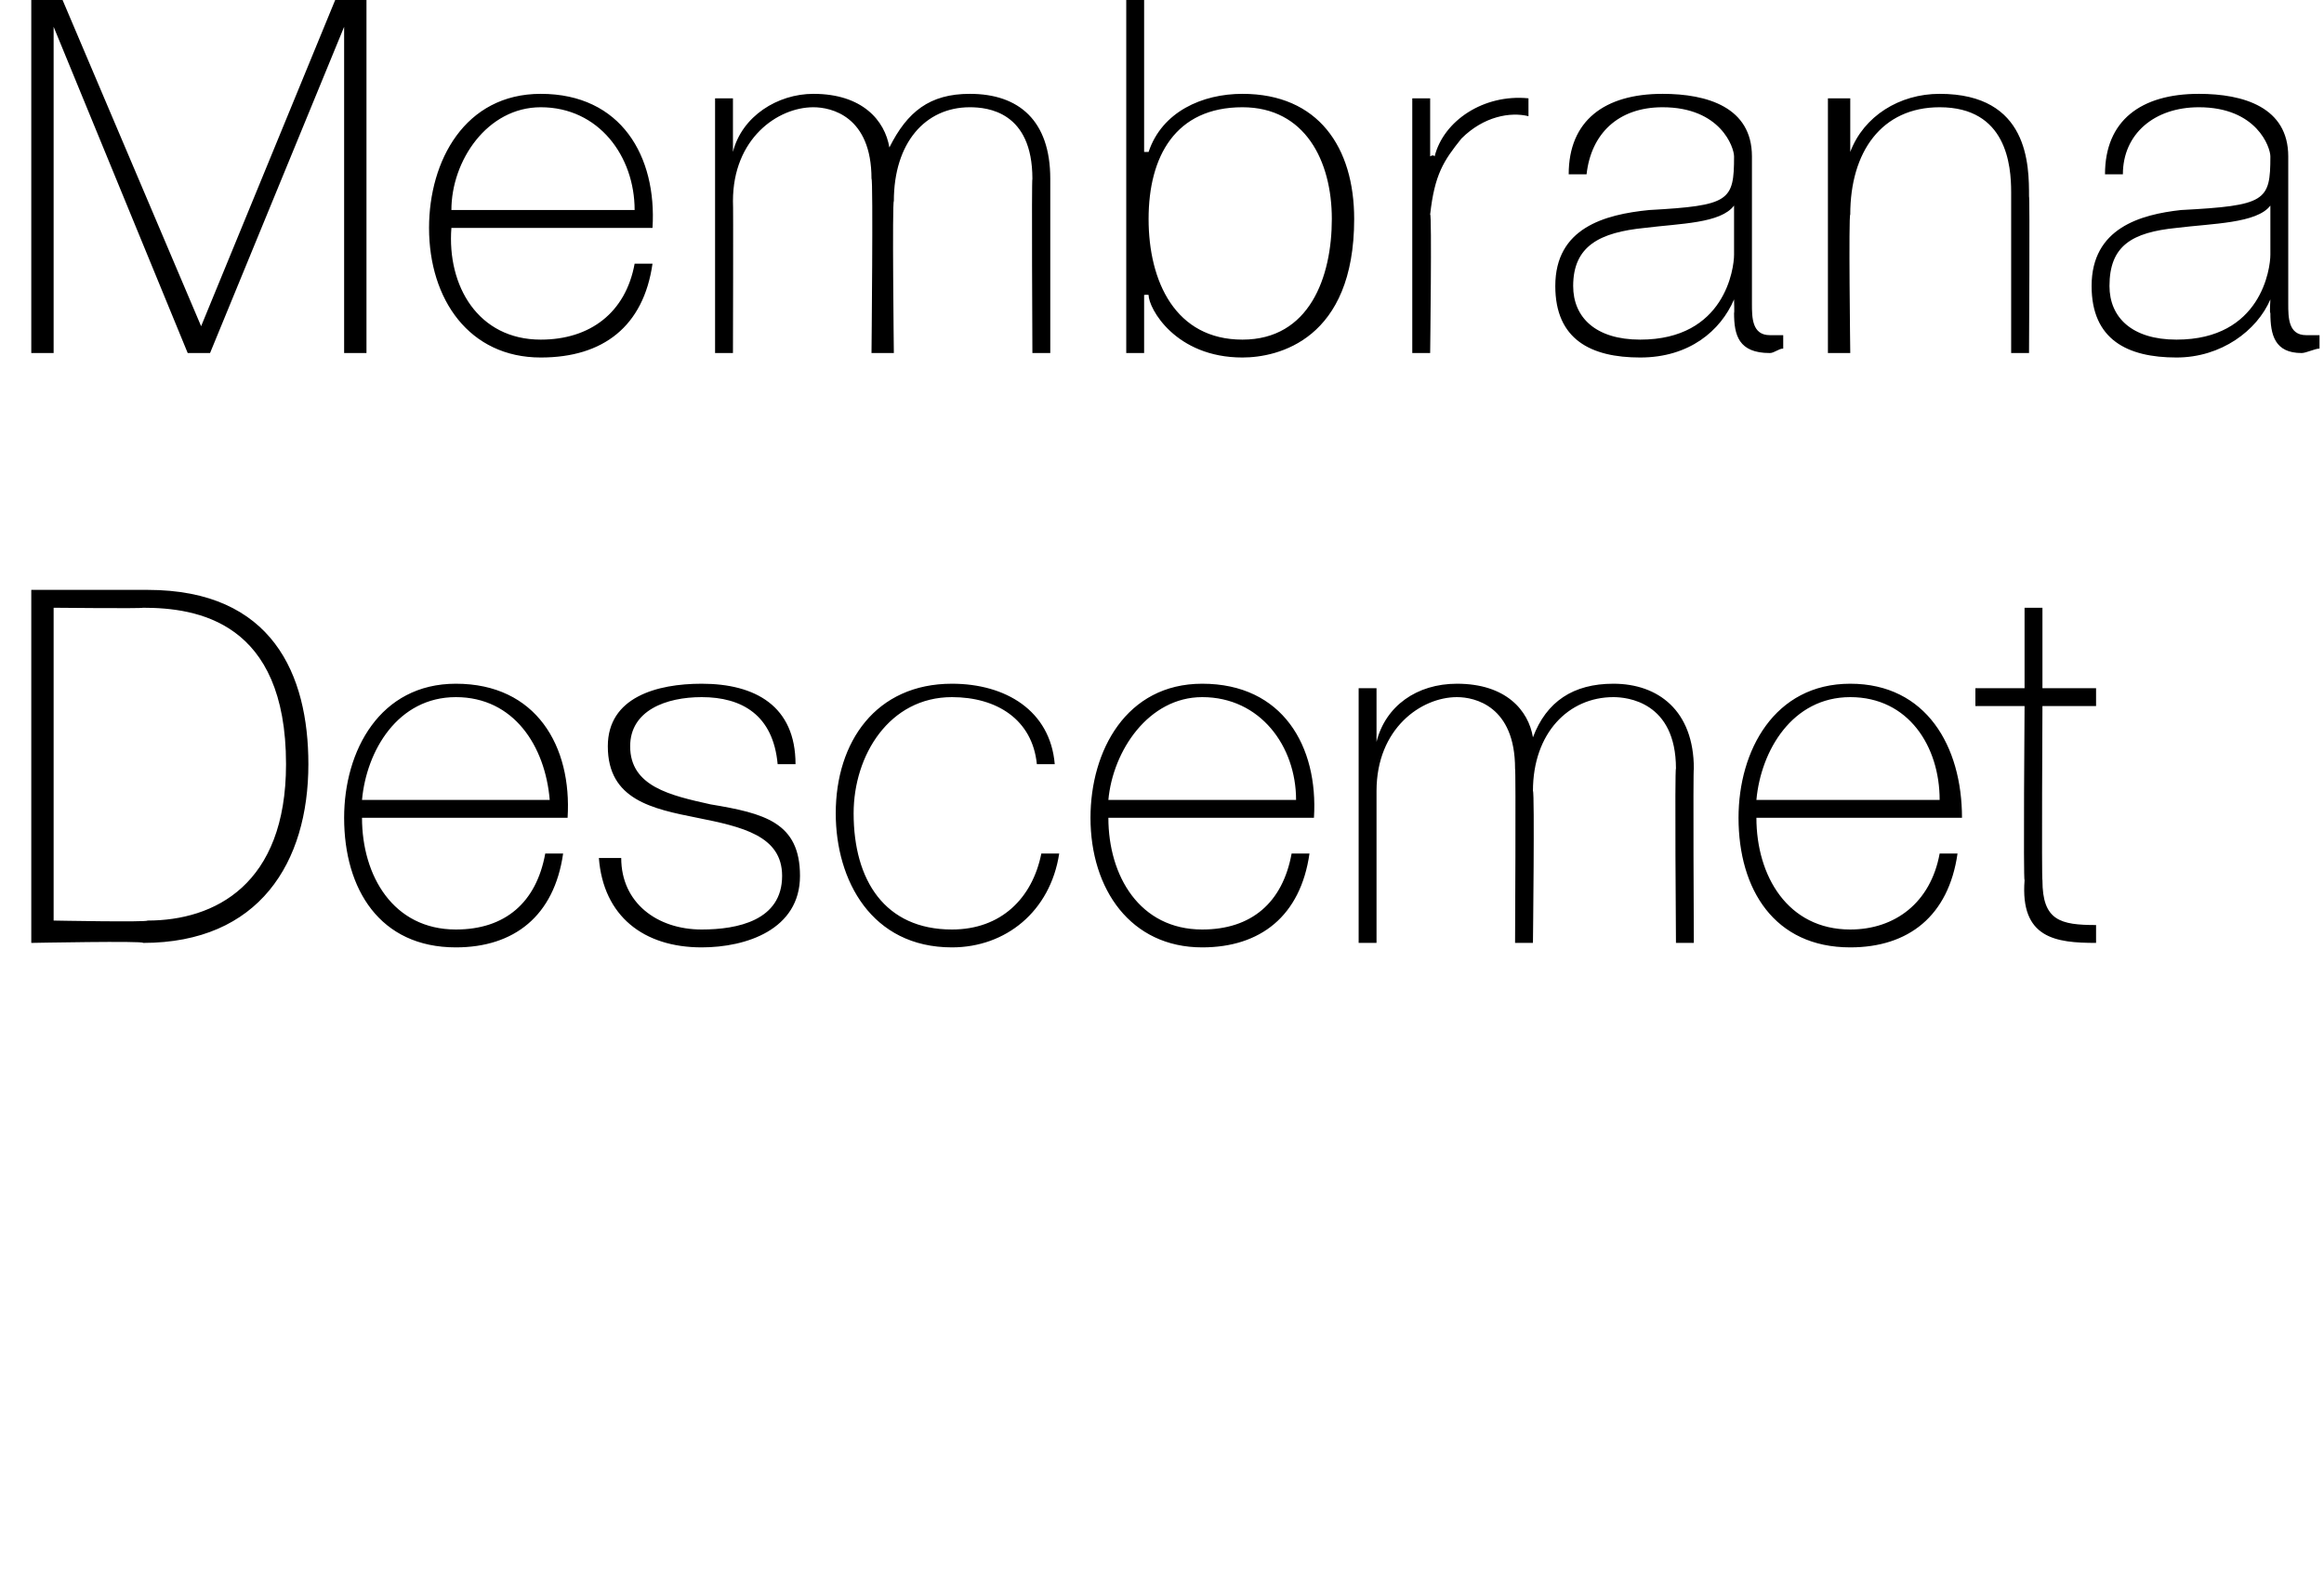 <?xml version="1.0" standalone="no"?><!DOCTYPE svg PUBLIC "-//W3C//DTD SVG 1.1//EN" "http://www.w3.org/Graphics/SVG/1.1/DTD/svg11.dtd"><svg xmlns="http://www.w3.org/2000/svg" version="1.1" width="52px" height="35.1px" viewBox="0 0 52 35.1">  <desc>Membrana Descemet</desc>  <defs/>  <g id="Polygon32292">    <path d="M 1.2 20.6 C 1.2 20.6 3.29 20.64 3.3 20.6 C 4.8 20.6 6.4 19.8 6.4 17.1 C 6.4 13.9 4.4 13.6 3.2 13.6 C 3.19 13.62 1.2 13.6 1.2 13.6 L 1.2 20.6 Z M 0.7 13.2 C 0.7 13.2 3.27 13.2 3.3 13.2 C 6.1 13.2 6.9 15.1 6.9 17.1 C 6.9 19.3 5.8 21.1 3.2 21.1 C 3.24 21.05 0.7 21.1 0.7 21.1 L 0.7 13.2 Z M 8.1 18.3 C 8.1 19.6 8.8 20.8 10.2 20.8 C 11.3 20.8 12 20.2 12.2 19.1 C 12.2 19.1 12.6 19.1 12.6 19.1 C 12.4 20.5 11.5 21.2 10.2 21.2 C 8.5 21.2 7.7 19.9 7.7 18.3 C 7.7 16.8 8.5 15.3 10.2 15.3 C 12 15.3 12.8 16.7 12.7 18.3 C 12.7 18.3 8.1 18.3 8.1 18.3 Z M 12.3 17.9 C 12.2 16.7 11.5 15.6 10.2 15.6 C 8.9 15.6 8.2 16.8 8.1 17.9 C 8.1 17.9 12.3 17.9 12.3 17.9 Z M 13.9 19.2 C 13.9 20.2 14.7 20.8 15.7 20.8 C 16.5 20.8 17.5 20.6 17.5 19.6 C 17.5 18.7 16.6 18.5 15.6 18.3 C 14.6 18.1 13.6 17.9 13.6 16.7 C 13.6 15.6 14.7 15.3 15.7 15.3 C 16.9 15.3 17.8 15.8 17.8 17.1 C 17.8 17.1 17.4 17.1 17.4 17.1 C 17.3 16 16.6 15.6 15.7 15.6 C 14.9 15.6 14.1 15.9 14.1 16.7 C 14.1 17.6 15 17.8 15.9 18 C 17.1 18.2 17.9 18.4 17.9 19.6 C 17.9 20.8 16.7 21.2 15.7 21.2 C 14.4 21.2 13.5 20.5 13.4 19.2 C 13.4 19.2 13.9 19.2 13.9 19.2 Z M 23.2 17.1 C 23.1 16.1 22.3 15.6 21.3 15.6 C 19.9 15.6 19.1 16.9 19.1 18.2 C 19.1 19.7 19.8 20.8 21.3 20.8 C 22.4 20.8 23.1 20.1 23.3 19.1 C 23.3 19.1 23.7 19.1 23.7 19.1 C 23.5 20.4 22.5 21.2 21.3 21.2 C 19.5 21.2 18.7 19.7 18.7 18.2 C 18.7 16.6 19.6 15.3 21.3 15.3 C 22.5 15.3 23.5 15.9 23.6 17.1 C 23.6 17.1 23.2 17.1 23.2 17.1 Z M 24.8 18.3 C 24.8 19.6 25.5 20.8 26.9 20.8 C 28 20.8 28.7 20.2 28.9 19.1 C 28.9 19.1 29.3 19.1 29.3 19.1 C 29.1 20.5 28.2 21.2 26.9 21.2 C 25.3 21.2 24.4 19.9 24.4 18.3 C 24.4 16.8 25.2 15.3 26.9 15.3 C 28.7 15.3 29.5 16.7 29.4 18.3 C 29.4 18.3 24.8 18.3 24.8 18.3 Z M 29 17.9 C 29 16.7 28.2 15.6 26.9 15.6 C 25.7 15.6 24.9 16.8 24.8 17.9 C 24.8 17.9 29 17.9 29 17.9 Z M 30.4 15.4 L 30.8 15.4 L 30.8 16.6 C 30.8 16.6 30.82 16.55 30.8 16.6 C 31 15.8 31.7 15.3 32.6 15.3 C 33.7 15.3 34.2 15.9 34.3 16.5 C 34.3 16.5 34.3 16.5 34.3 16.5 C 34.6 15.7 35.2 15.3 36.1 15.3 C 37.1 15.3 37.9 15.9 37.9 17.2 C 37.88 17.19 37.9 21.1 37.9 21.1 L 37.5 21.1 C 37.5 21.1 37.47 17.18 37.5 17.2 C 37.5 15.7 36.4 15.6 36.1 15.6 C 35.1 15.6 34.3 16.4 34.3 17.7 C 34.34 17.71 34.3 21.1 34.3 21.1 L 33.9 21.1 C 33.9 21.1 33.92 17.18 33.9 17.2 C 33.9 15.8 33 15.6 32.6 15.6 C 31.8 15.6 30.8 16.3 30.8 17.7 C 30.8 17.71 30.8 21.1 30.8 21.1 L 30.4 21.1 L 30.4 15.4 Z M 39.3 18.3 C 39.3 19.6 40 20.8 41.4 20.8 C 42.4 20.8 43.2 20.2 43.4 19.1 C 43.4 19.1 43.8 19.1 43.8 19.1 C 43.6 20.5 42.7 21.2 41.4 21.2 C 39.7 21.2 38.9 19.9 38.9 18.3 C 38.9 16.8 39.7 15.3 41.4 15.3 C 43.1 15.3 43.9 16.7 43.9 18.3 C 43.9 18.3 39.3 18.3 39.3 18.3 Z M 43.4 17.9 C 43.4 16.7 42.7 15.6 41.4 15.6 C 40.1 15.6 39.4 16.8 39.3 17.9 C 39.3 17.9 43.4 17.9 43.4 17.9 Z M 46.9 15.8 L 45.7 15.8 C 45.7 15.8 45.68 19.71 45.7 19.7 C 45.7 20.6 46.1 20.7 46.9 20.7 C 46.9 20.7 46.9 21.1 46.9 21.1 C 46 21.1 45.2 21 45.3 19.7 C 45.27 19.71 45.3 15.8 45.3 15.8 L 44.2 15.8 L 44.2 15.4 L 45.3 15.4 L 45.3 13.6 L 45.7 13.6 L 45.7 15.4 L 46.9 15.4 L 46.9 15.8 Z " stroke="none" fill="#000"/>  </g>  <g id="Polygon32291">    <path d="M 0.7 0 L 1.4 0 L 4.5 7.3 L 4.5 7.3 L 7.5 0 L 8.2 0 L 8.2 7.9 L 7.7 7.9 L 7.7 0.6 L 7.7 0.6 L 4.7 7.9 L 4.2 7.9 L 1.2 0.6 L 1.2 0.6 L 1.2 7.9 L 0.7 7.9 L 0.7 0 Z M 10.1 5.1 C 10 6.4 10.7 7.6 12.1 7.6 C 13.2 7.6 14 7 14.2 5.9 C 14.2 5.9 14.6 5.9 14.6 5.9 C 14.4 7.3 13.5 8 12.1 8 C 10.5 8 9.6 6.7 9.6 5.1 C 9.6 3.6 10.4 2.1 12.1 2.1 C 13.9 2.1 14.7 3.5 14.6 5.1 C 14.6 5.1 10.1 5.1 10.1 5.1 Z M 14.2 4.7 C 14.2 3.5 13.4 2.4 12.1 2.4 C 10.9 2.4 10.1 3.6 10.1 4.7 C 10.1 4.7 14.2 4.7 14.2 4.7 Z M 16 2.2 L 16.4 2.2 L 16.4 3.4 C 16.4 3.4 16.44 3.35 16.4 3.4 C 16.6 2.6 17.4 2.1 18.2 2.1 C 19.3 2.1 19.8 2.7 19.9 3.3 C 19.9 3.3 19.9 3.3 19.9 3.3 C 20.3 2.5 20.8 2.1 21.7 2.1 C 22.8 2.1 23.5 2.7 23.5 4 C 23.5 3.99 23.5 7.9 23.5 7.9 L 23.1 7.9 C 23.1 7.9 23.08 3.98 23.1 4 C 23.1 2.5 22.1 2.4 21.7 2.4 C 20.7 2.4 20 3.2 20 4.5 C 19.96 4.51 20 7.9 20 7.9 L 19.5 7.9 C 19.5 7.9 19.54 3.98 19.5 4 C 19.5 2.6 18.6 2.4 18.2 2.4 C 17.4 2.4 16.4 3.1 16.4 4.5 C 16.41 4.51 16.4 7.9 16.4 7.9 L 16 7.9 L 16 2.2 Z M 29.8 4.9 C 29.8 3.6 29.2 2.4 27.8 2.4 C 26.3 2.4 25.7 3.5 25.7 4.9 C 25.7 6.3 26.3 7.6 27.8 7.6 C 29.3 7.6 29.8 6.2 29.8 4.9 Z M 25.2 0 L 25.6 0 L 25.6 3.4 C 25.6 3.4 25.66 3.4 25.7 3.4 C 26 2.5 26.9 2.1 27.8 2.1 C 29.5 2.1 30.3 3.3 30.3 4.9 C 30.3 7.6 28.6 8 27.8 8 C 26.3 8 25.7 6.9 25.7 6.6 C 25.66 6.59 25.6 6.6 25.6 6.6 L 25.6 7.9 L 25.2 7.9 L 25.2 0 Z M 32 3.5 C 32 3.5 32.07 3.45 32.1 3.5 C 32.3 2.7 33.2 2.1 34.2 2.2 C 34.2 2.2 34.2 2.6 34.2 2.6 C 33.8 2.5 33.2 2.6 32.7 3.1 C 32.3 3.6 32.1 3.9 32 4.8 C 32.04 4.76 32 7.9 32 7.9 L 31.6 7.9 L 31.6 2.2 L 32 2.2 L 32 3.5 Z M 38.8 4.6 C 38.5 5 37.6 5 36.8 5.1 C 35.8 5.2 35.2 5.5 35.2 6.4 C 35.2 7.1 35.7 7.6 36.7 7.6 C 38.6 7.6 38.8 6 38.8 5.7 C 38.8 5.7 38.8 4.6 38.8 4.6 Z M 39.2 6.8 C 39.2 7.1 39.2 7.5 39.6 7.5 C 39.7 7.5 39.8 7.5 39.9 7.5 C 39.9 7.5 39.9 7.8 39.9 7.8 C 39.8 7.8 39.7 7.9 39.6 7.9 C 38.9 7.9 38.8 7.5 38.8 7 C 38.81 7.03 38.8 6.7 38.8 6.7 C 38.8 6.7 38.79 6.73 38.8 6.7 C 38.5 7.4 37.8 8 36.7 8 C 35.6 8 34.8 7.6 34.8 6.4 C 34.8 5.1 35.9 4.8 36.9 4.7 C 38.7 4.6 38.8 4.5 38.8 3.5 C 38.8 3.3 38.5 2.4 37.2 2.4 C 36.2 2.4 35.6 3 35.5 3.9 C 35.5 3.9 35.1 3.9 35.1 3.9 C 35.1 2.7 35.9 2.1 37.2 2.1 C 38.2 2.1 39.2 2.4 39.2 3.5 C 39.2 3.5 39.2 6.8 39.2 6.8 Z M 40.9 2.2 L 41.4 2.2 L 41.4 3.4 C 41.4 3.4 41.38 3.41 41.4 3.4 C 41.7 2.6 42.5 2.1 43.4 2.1 C 45.4 2.1 45.4 3.7 45.4 4.4 C 45.42 4.36 45.4 7.9 45.4 7.9 L 45 7.9 C 45 7.9 45 4.28 45 4.3 C 45 3.7 44.9 2.4 43.4 2.4 C 42.1 2.4 41.4 3.4 41.4 4.8 C 41.36 4.8 41.4 7.9 41.4 7.9 L 40.9 7.9 L 40.9 2.2 Z M 50.8 4.6 C 50.5 5 49.5 5 48.7 5.1 C 47.7 5.2 47.2 5.5 47.2 6.4 C 47.2 7.1 47.7 7.6 48.7 7.6 C 50.6 7.6 50.8 6 50.8 5.7 C 50.8 5.7 50.8 4.6 50.8 4.6 Z M 51.2 6.8 C 51.2 7.1 51.2 7.5 51.6 7.5 C 51.6 7.5 51.7 7.5 51.9 7.5 C 51.9 7.5 51.9 7.8 51.9 7.8 C 51.8 7.8 51.6 7.9 51.5 7.9 C 50.9 7.9 50.8 7.5 50.8 7 C 50.78 7.03 50.8 6.7 50.8 6.7 C 50.8 6.7 50.76 6.73 50.8 6.7 C 50.5 7.4 49.7 8 48.7 8 C 47.6 8 46.8 7.6 46.8 6.4 C 46.8 5.1 47.9 4.8 48.8 4.7 C 50.7 4.6 50.8 4.5 50.8 3.5 C 50.8 3.3 50.5 2.4 49.2 2.4 C 48.2 2.4 47.5 3 47.5 3.9 C 47.5 3.9 47.1 3.9 47.1 3.9 C 47.1 2.7 47.9 2.1 49.2 2.1 C 50.2 2.1 51.2 2.4 51.2 3.5 C 51.2 3.5 51.2 6.8 51.2 6.8 Z " stroke="none" fill="#000"/>  </g></svg>